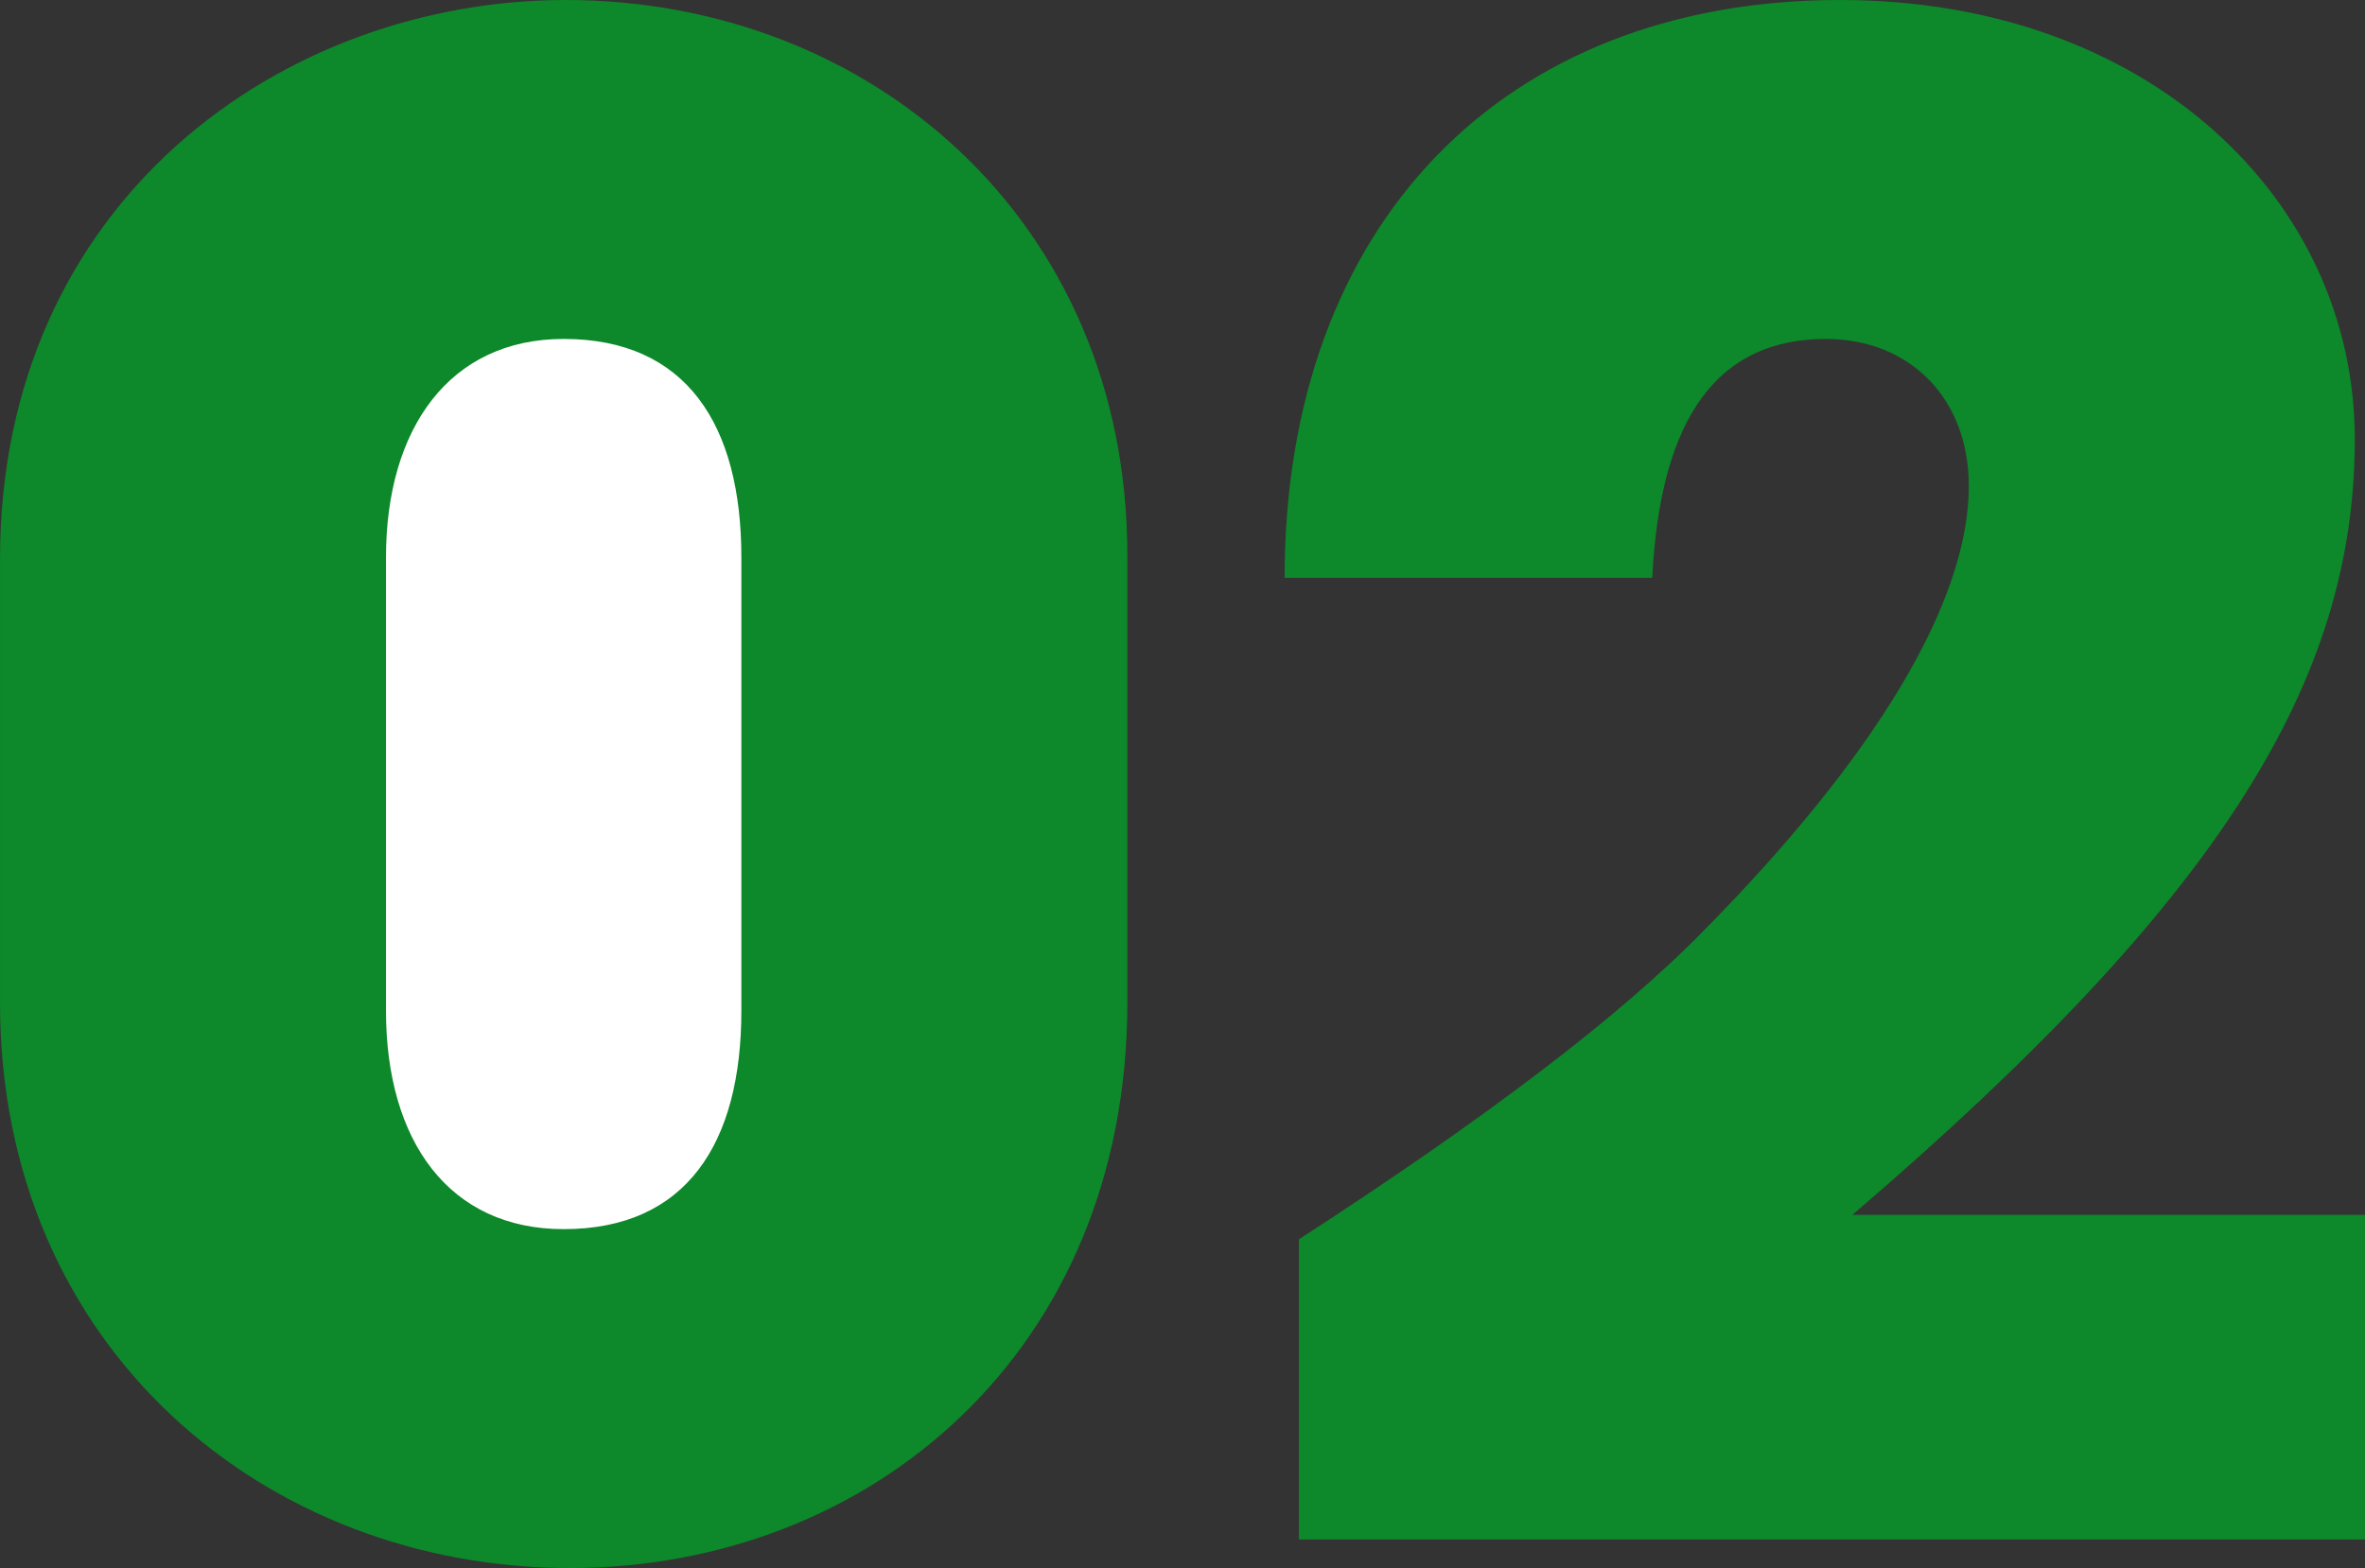 <?xml version="1.0" encoding="UTF-8"?><svg id="_レイヤー_2" xmlns="http://www.w3.org/2000/svg" viewBox="0 0 103.734 68.799"><rect x="0" y="0" width="103.734" height="68.799" fill="#333333" stroke="none"/><defs><style>.cls-1{fill:#0d882a;}.cls-1,.cls-2{stroke-width:0px;}.cls-2{fill:#fff;}</style></defs><g id="_レイヤー_1-2"><path class="cls-2" d="m45.507,42.457c0,12.876-9.487,20.857-20.556,20.857-11.144,0-21.008-8.057-21.008-20.857v-16.34C3.943,12.865,14.409,5.485,24.8,5.485c11.219,0,20.706,8.133,20.706,20.481v16.491Z"/><path class="cls-1" d="m49.449,43.985c0,15.318-11.287,24.813-24.456,24.813-13.258,0-24.993-9.585-24.993-24.813v-19.439C0,8.779,12.452,0,24.814,0c13.348,0,24.635,9.676,24.635,24.366v19.619Zm-16.931-19.529c0-5.822-2.419-9.585-7.794-9.585-5.017,0-7.794,3.941-7.794,9.585v19.888c0,5.732,2.777,9.585,7.794,9.585,5.375,0,7.794-3.763,7.794-9.585v-19.888Z"/><path class="cls-1" d="m56.973,67.545v-13.168c8.152-5.286,14.064-9.765,17.737-13.527,7.525-7.614,11.646-14.423,11.646-19.528,0-3.853-2.598-6.45-6.271-6.45-4.658,0-7.256,3.314-7.614,10.481h-16.125c0-15.498,9.585-25.353,24.366-25.353,13.527,0,22.575,8.779,22.575,19.261,0,10.57-5.823,20.155-22.037,34.041h22.484v14.243h-46.762Z"/></g></svg>